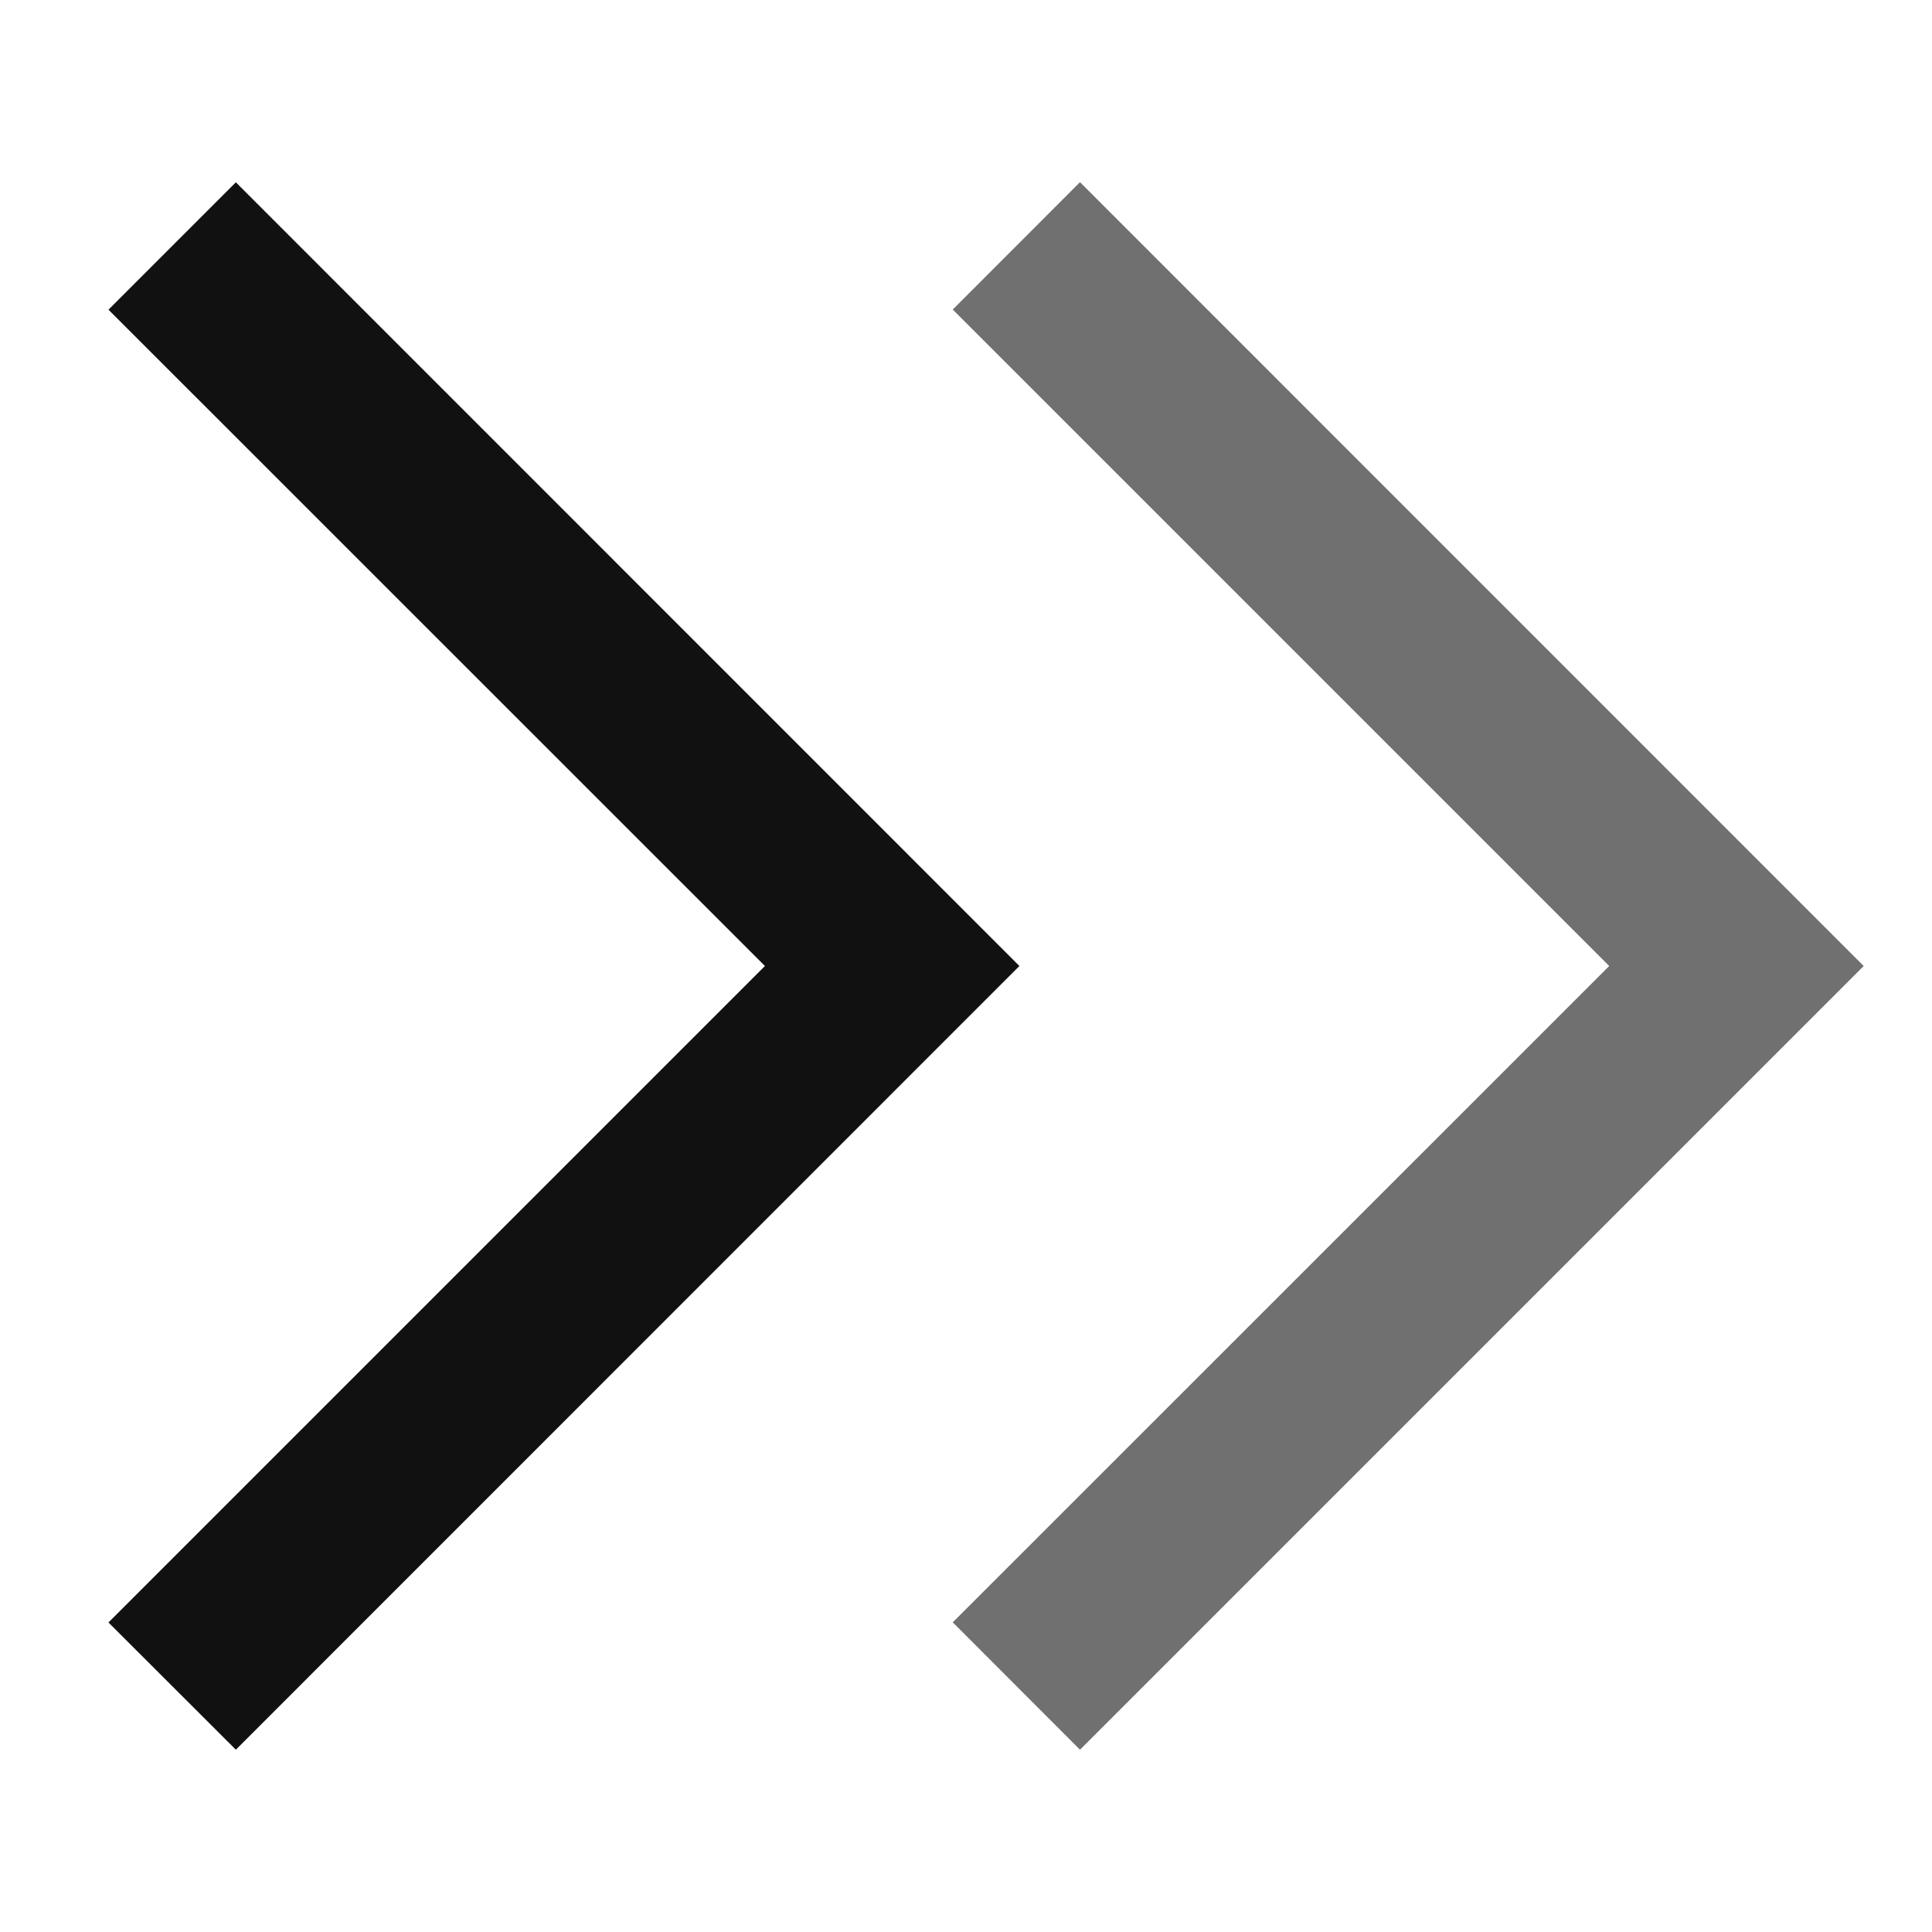 <svg width="14" height="14" viewBox="0 0 14 14" fill="none" xmlns="http://www.w3.org/2000/svg">
<g id="Frame">
<path id="Vector" d="M0.786 11.757L5.543 7L0.786 2.244L1.709 1.321L7.387 7L1.709 12.679L0.786 11.757Z" fill="#111111"/>
<path id="Vector_2" d="M6.904 11.756L11.661 7L6.904 2.243L7.826 1.32L13.505 7L7.826 12.679L6.904 11.756Z" fill="#111111" fill-opacity="0.6"/>
</g>
</svg>
